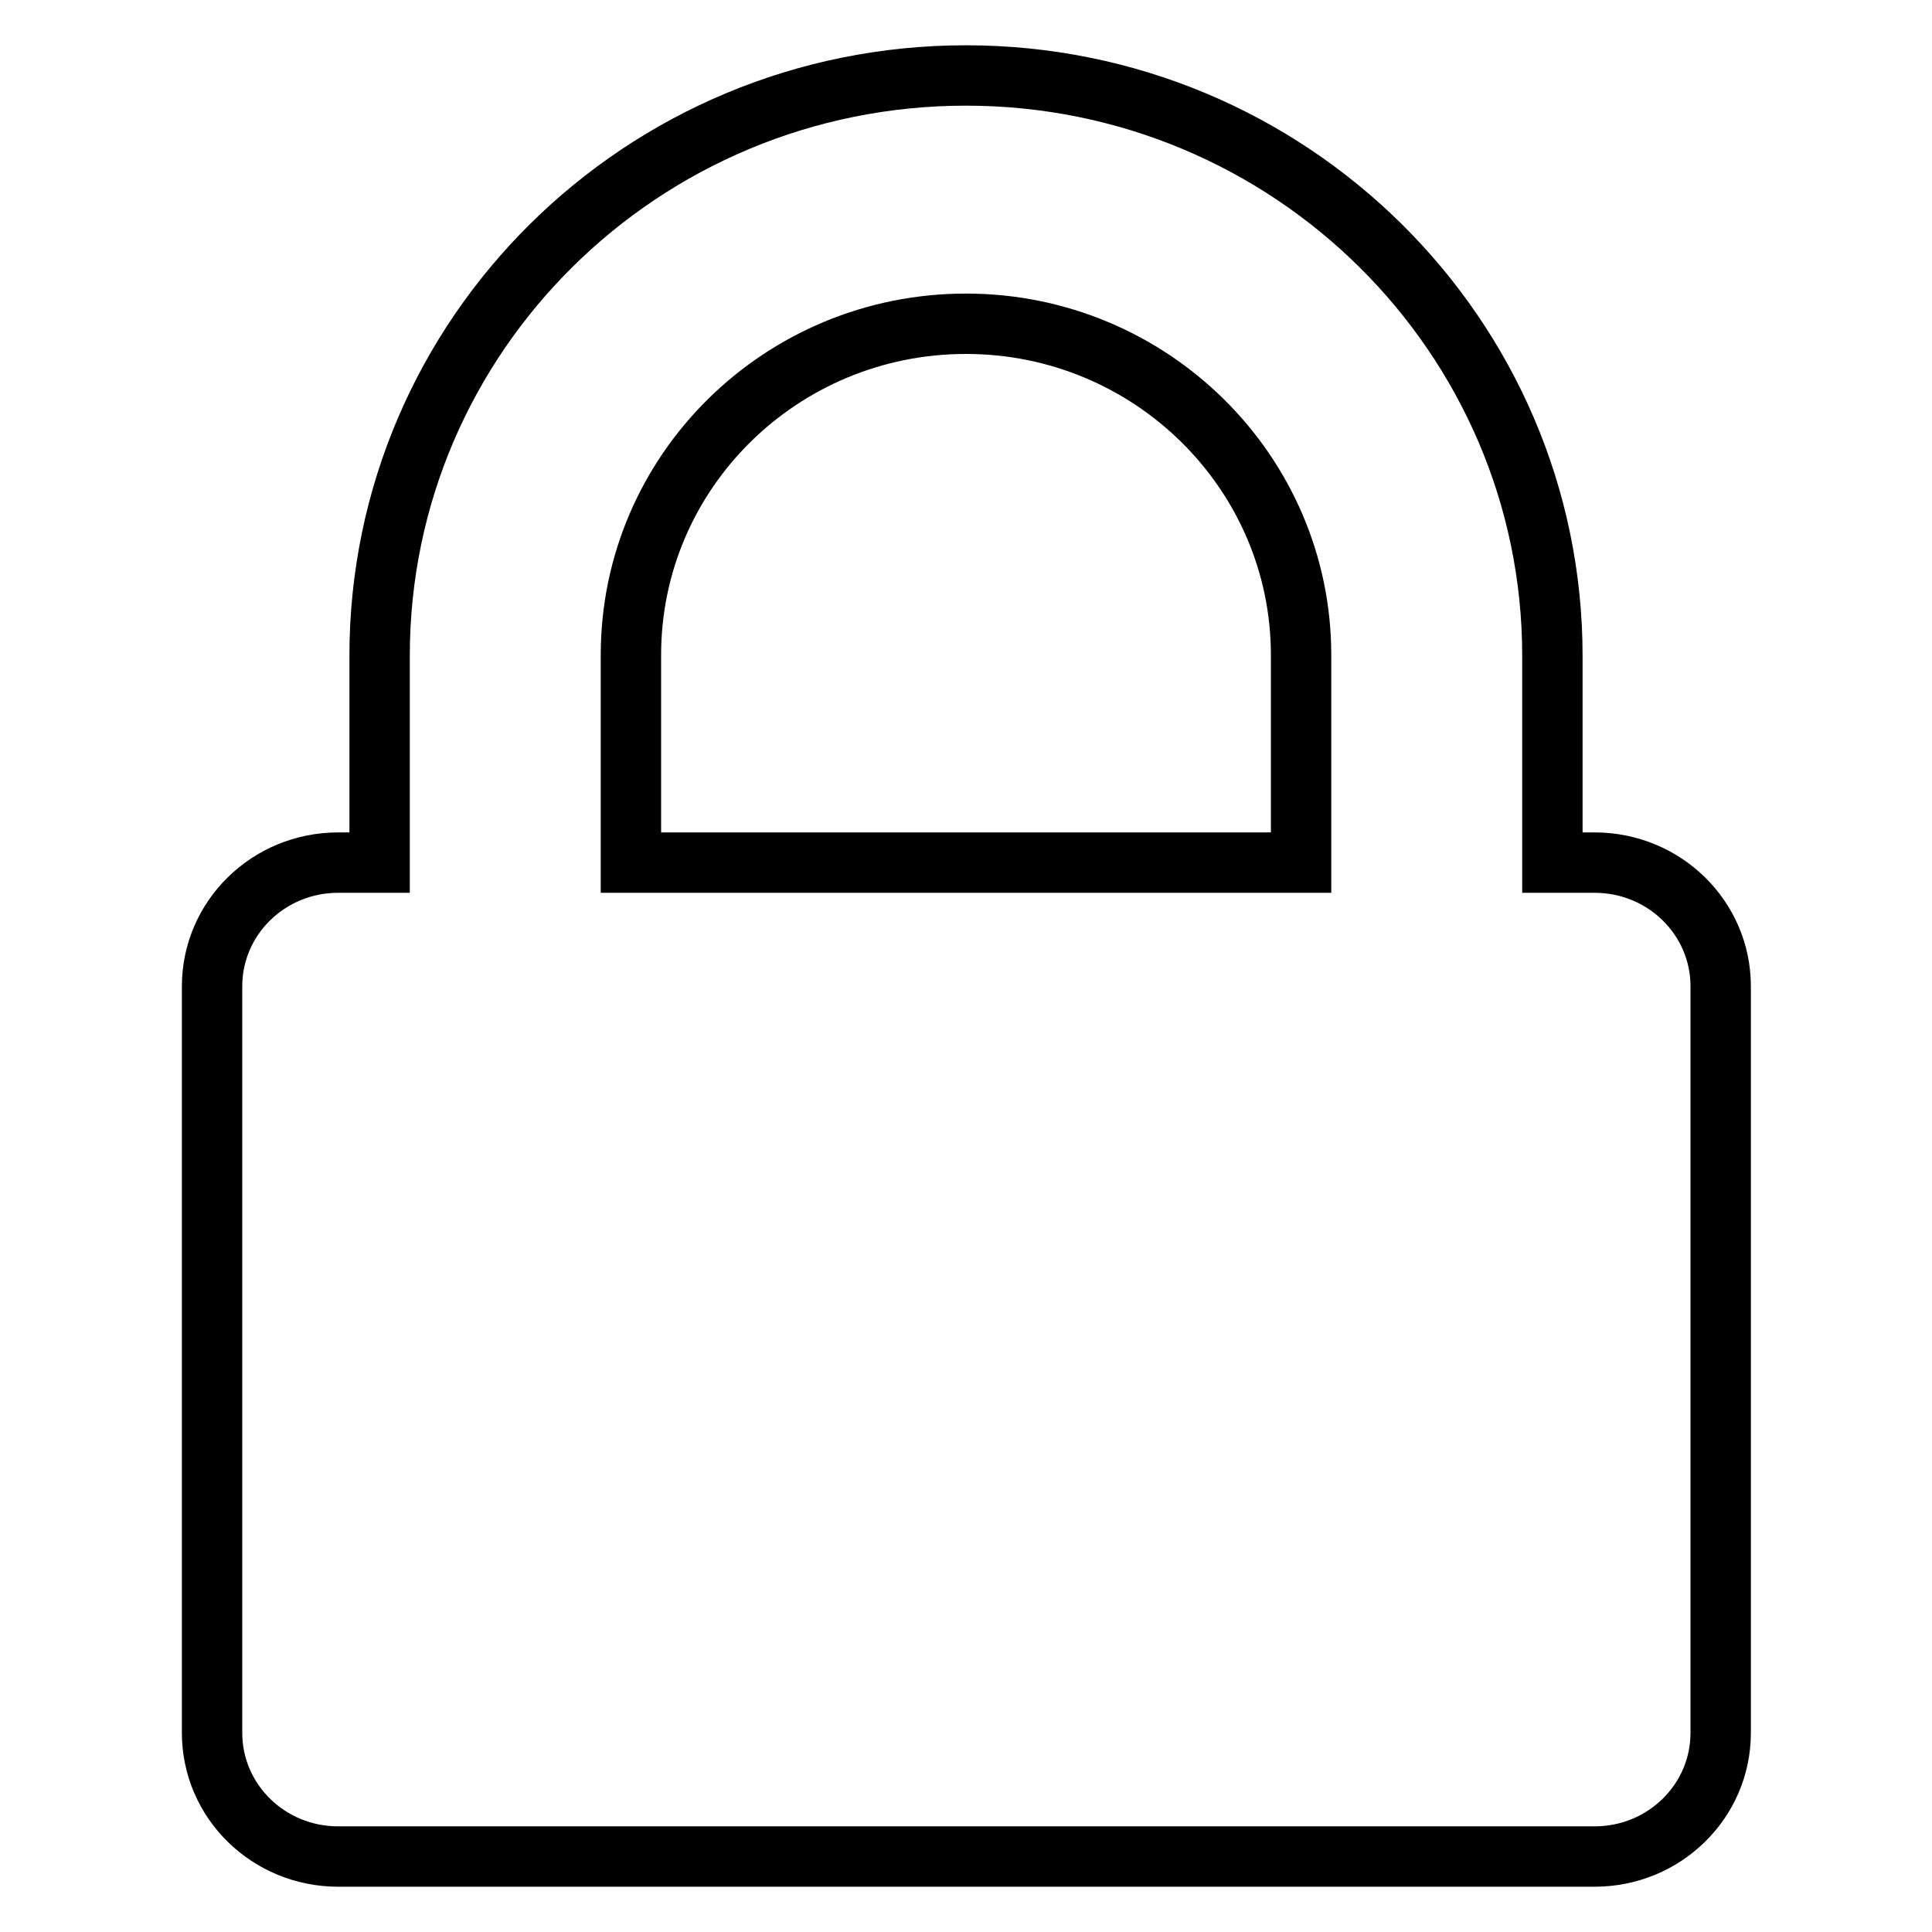 <?xml version="1.0" encoding="utf-8"?>
<!-- Svg Vector Icons : http://www.onlinewebfonts.com/icon -->
<!DOCTYPE svg PUBLIC "-//W3C//DTD SVG 1.1//EN" "http://www.w3.org/Graphics/SVG/1.1/DTD/svg11.dtd">
<svg version="1.1" xmlns="http://www.w3.org/2000/svg" xmlns:xlink="http://www.w3.org/1999/xlink" x="0px" y="0px" viewBox="0 0 256 256" enable-background="new 0 0 256 256" xml:space="preserve">
<g><g><path stroke-width="8" fill-opacity="0" stroke="#000000"  d="M205.7,114.3V86.9c0-42.4-34.8-76.9-77.7-76.9S50.3,44.4,50.3,86.9v27.4h-5.5c-9.2,0-16.7,7.3-16.7,16.4v98.9c0,9.1,7.5,16.4,16.7,16.4h166.5c9.2,0,16.7-7.3,16.7-16.4v-98.9c0-9.1-7.5-16.4-16.7-16.4H205.7z M172.4,114.3V86.8c0-24.2-19.9-43.9-44.4-43.9c-24.5,0-44.4,19.6-44.4,43.9v27.5H172.4z"/></g></g>
</svg>